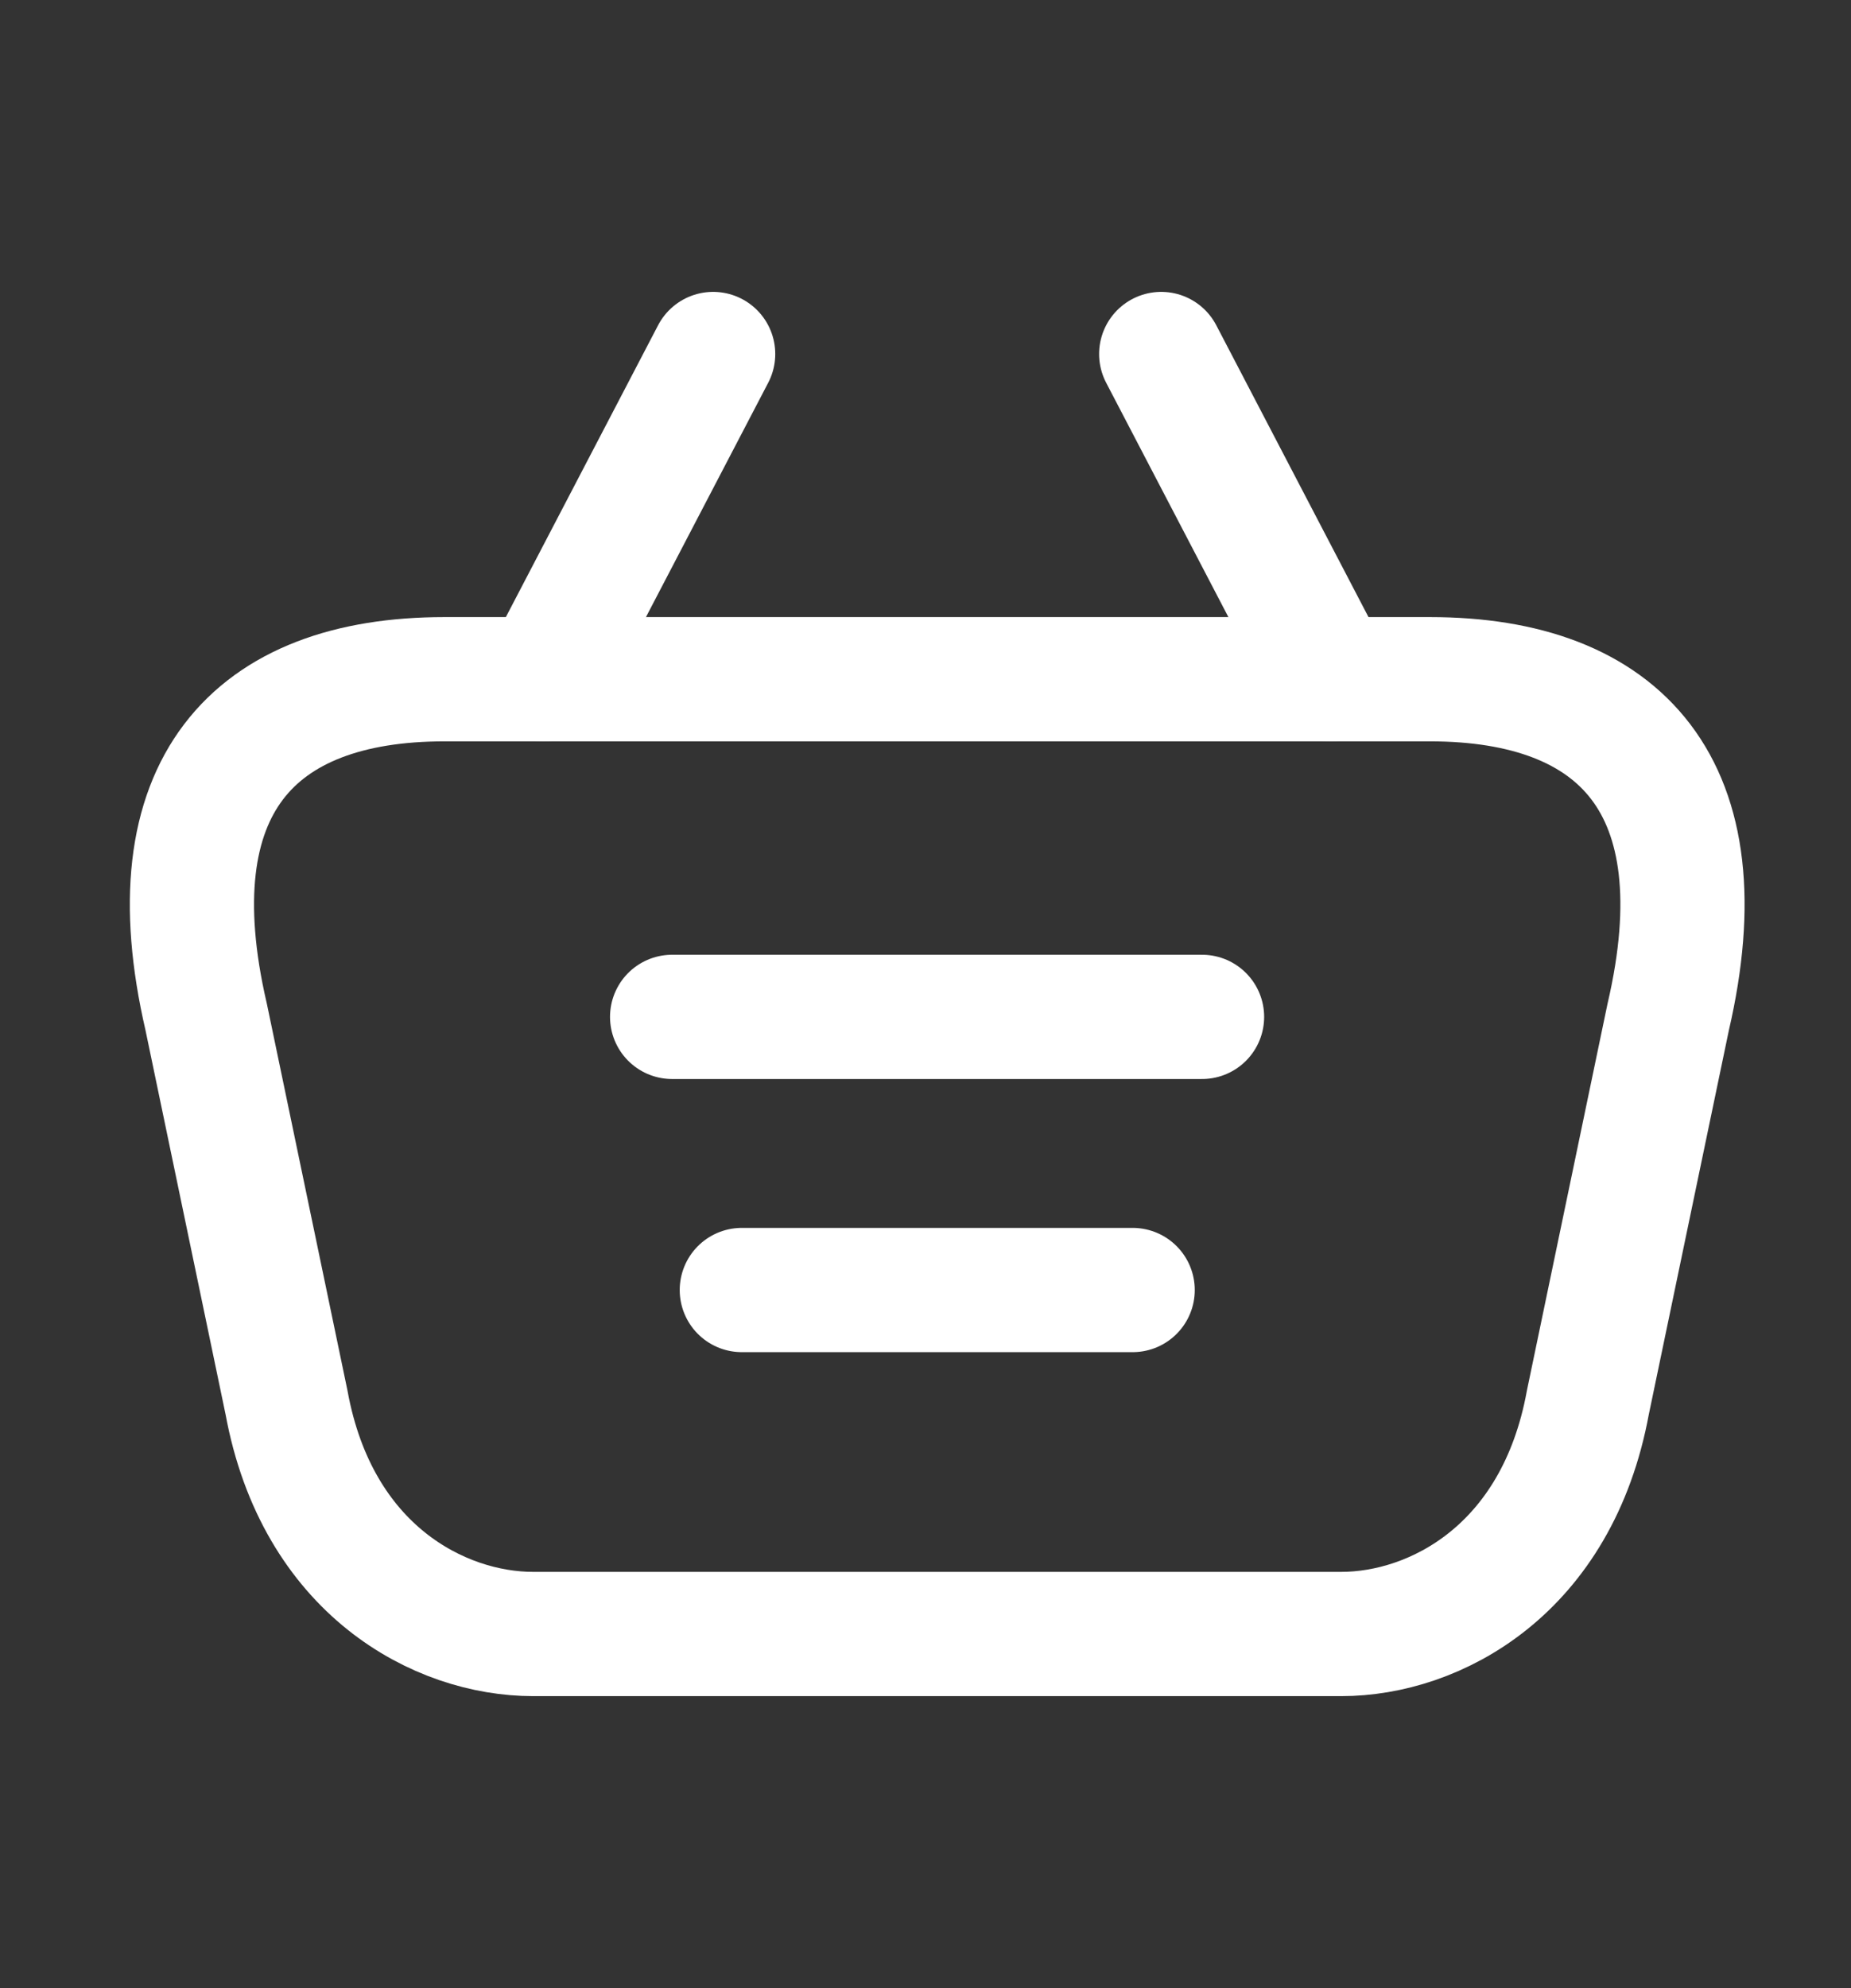 <svg width="95" height="102" viewBox="0 0 95 102" fill="none" xmlns="http://www.w3.org/2000/svg">
<rect x="0" y="0" width="95" height="102" fill="#333333" stroke="none"/>
<path d="M58.132 66.183H38.073" stroke="white" stroke-width="6.375" stroke-linecap="round" stroke-linejoin="round"/>
<path d="M61.693 52.17H34.496" stroke="white" stroke-width="6.375" stroke-linecap="round" stroke-linejoin="round"/>
<path fill-rule="evenodd" clip-rule="evenodd" d="M27.366 83.831C22.557 83.831 16.28 80.544 14.705 71.951L10.582 52.177C7.84 40.371 13.001 34.847 22.805 34.847H73.394C83.199 34.847 88.364 40.371 85.618 52.177L81.495 71.951C79.92 80.544 73.642 83.831 68.833 83.831H27.366Z" stroke="white" stroke-width="6.375" stroke-linecap="round" stroke-linejoin="round"/>
<path d="M36.601 18.162L27.896 34.843" stroke="white" stroke-width="6.375" stroke-linecap="round" stroke-linejoin="round"/>
<path d="M68.302 34.843L59.598 18.162" stroke="white" stroke-width="6.375" stroke-linecap="round" stroke-linejoin="round"/>
</svg>
